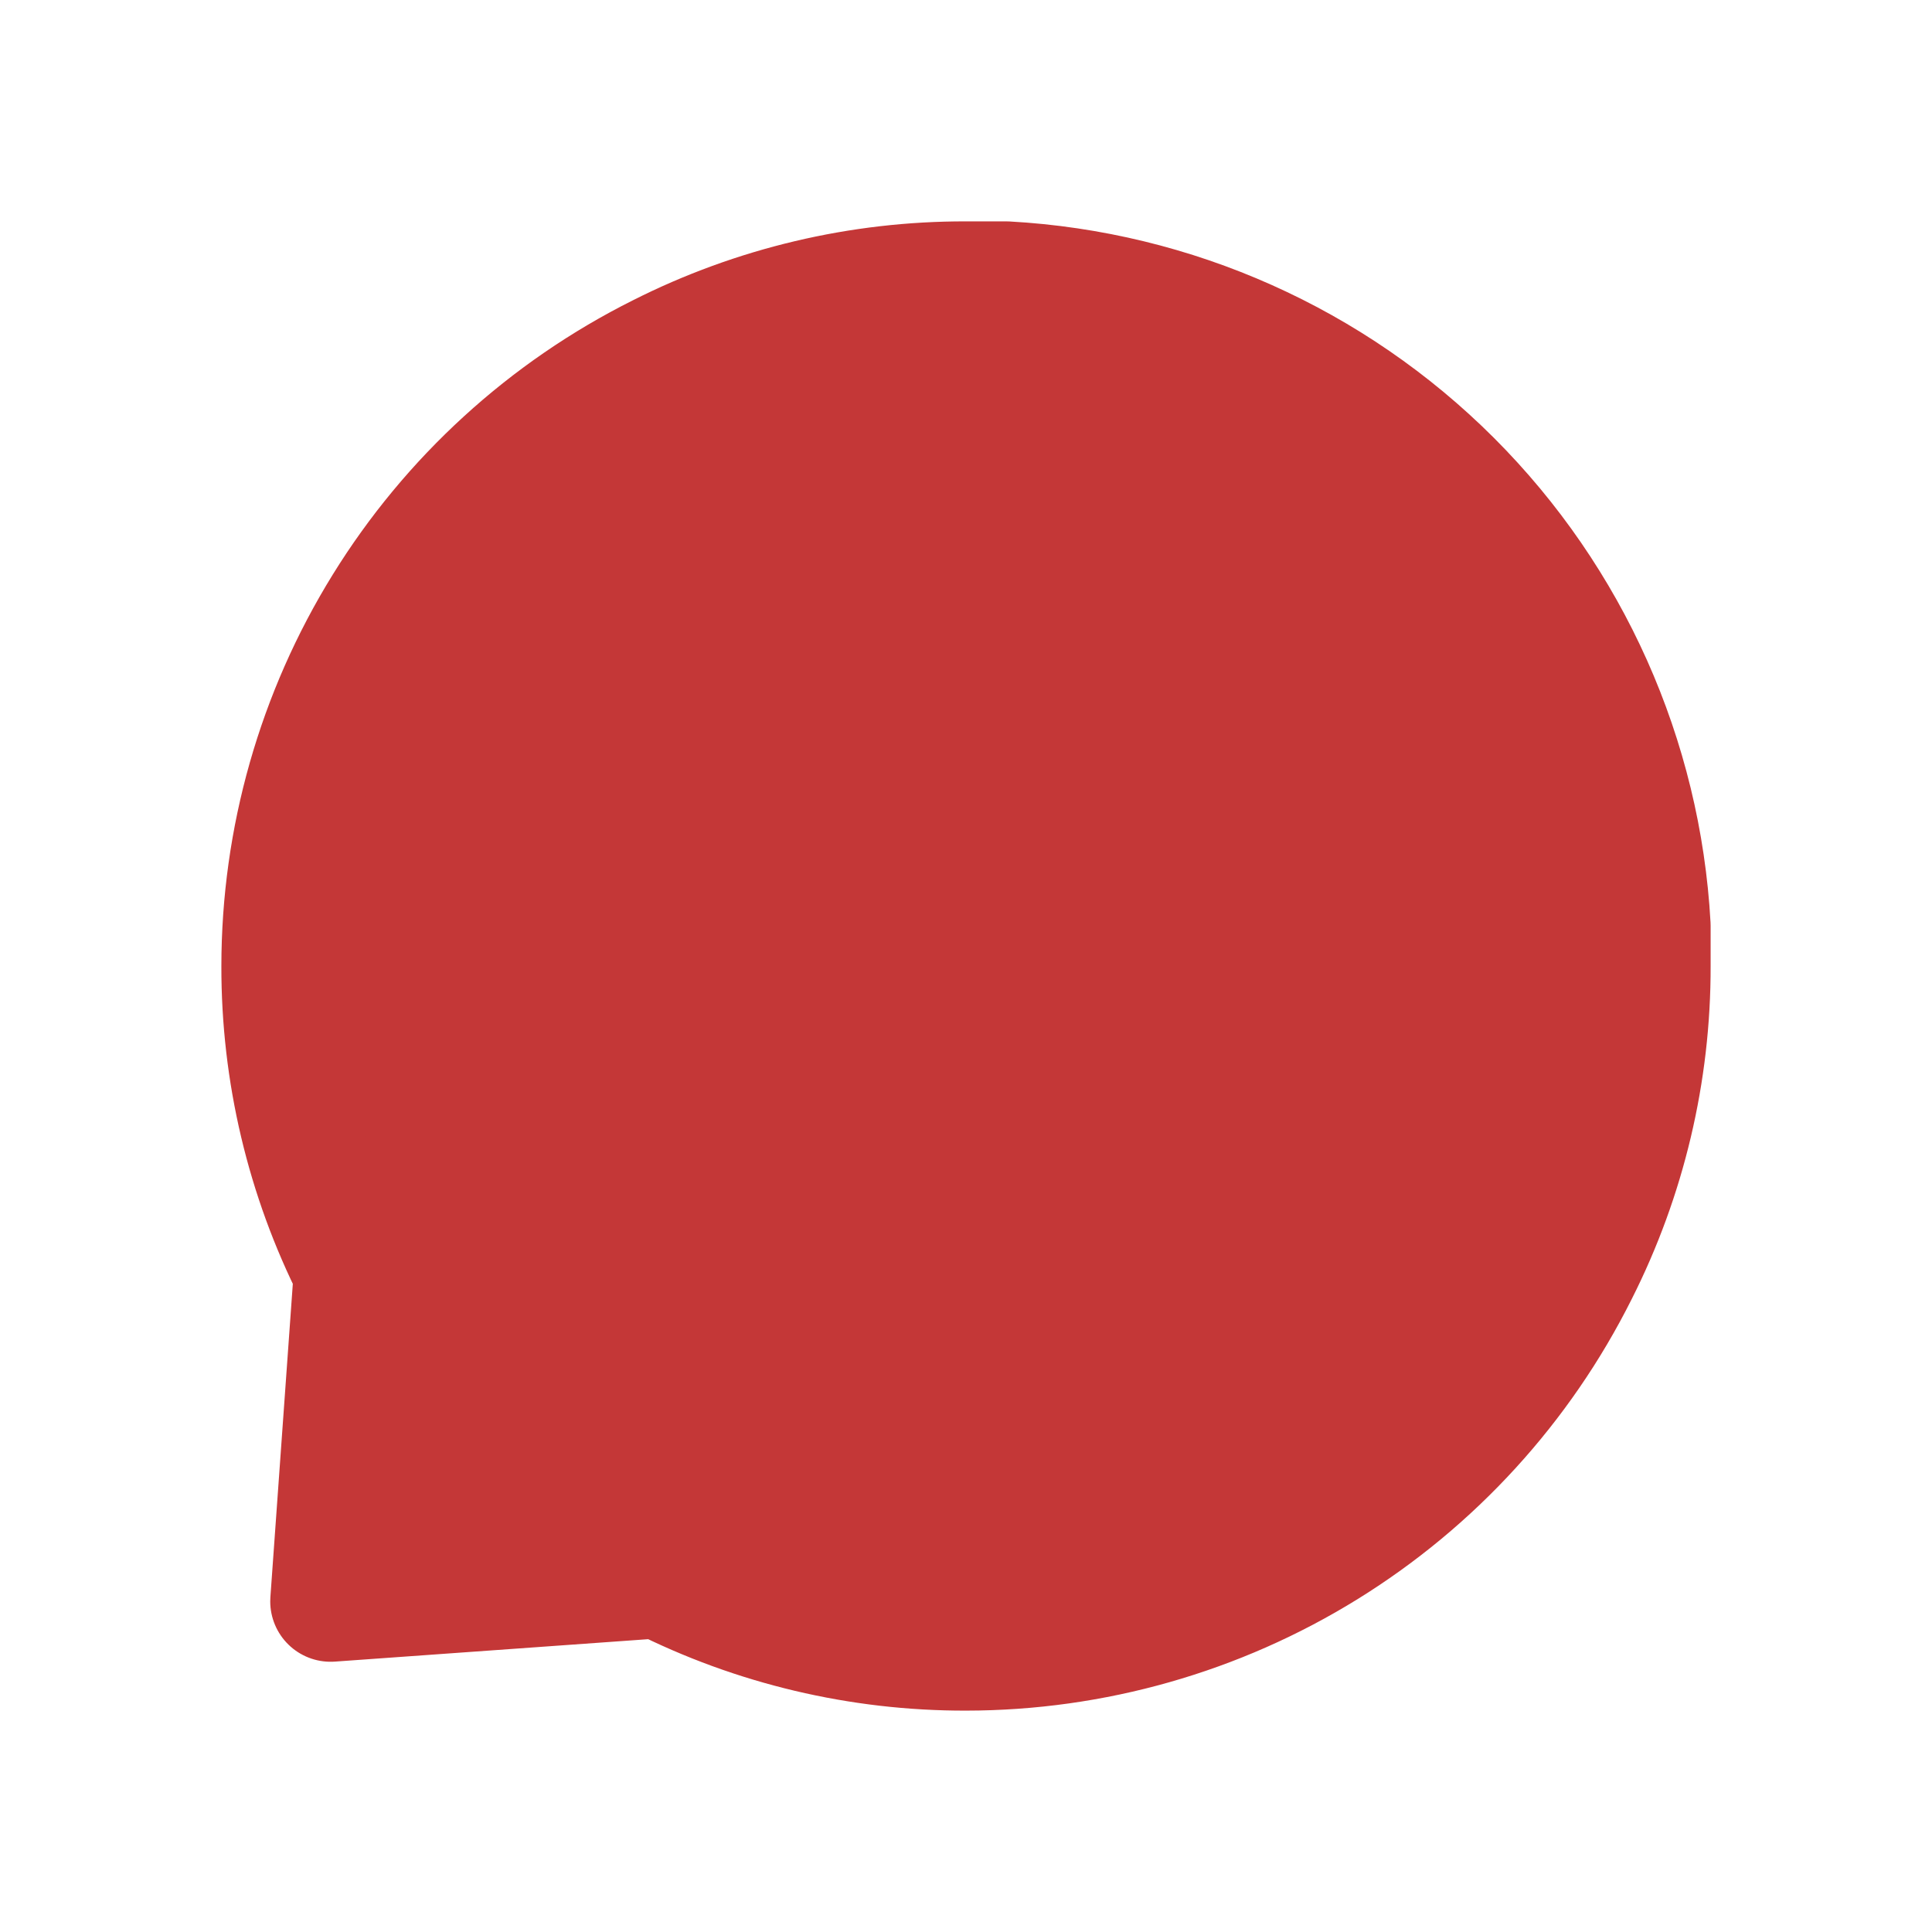 <svg width="24" height="24" viewBox="0 0 24 24" fill="#C43737" xmlns="http://www.w3.org/2000/svg">
<path d="M20.5 12C20.503 13.32 20.195 14.622 19.6 15.8C18.894 17.212 17.81 18.399 16.467 19.229C15.125 20.059 13.578 20.499 12 20.5C10.68 20.503 9.378 20.195 8.2 19.6L4.107 19.893L4.4 15.8C3.805 14.622 3.497 13.32 3.5 12C3.501 10.422 3.941 8.875 4.771 7.533C5.601 6.19 6.788 5.106 8.2 4.4C9.378 3.805 10.68 3.497 12 3.5H12.5C14.584 3.615 16.553 4.495 18.029 5.971C19.505 7.447 20.385 9.416 20.5 11.5V12Z" stroke="#C43737" stroke-opacity="1" stroke-width="1.5" stroke-linecap="round" stroke-linejoin="round"/>
</svg>
